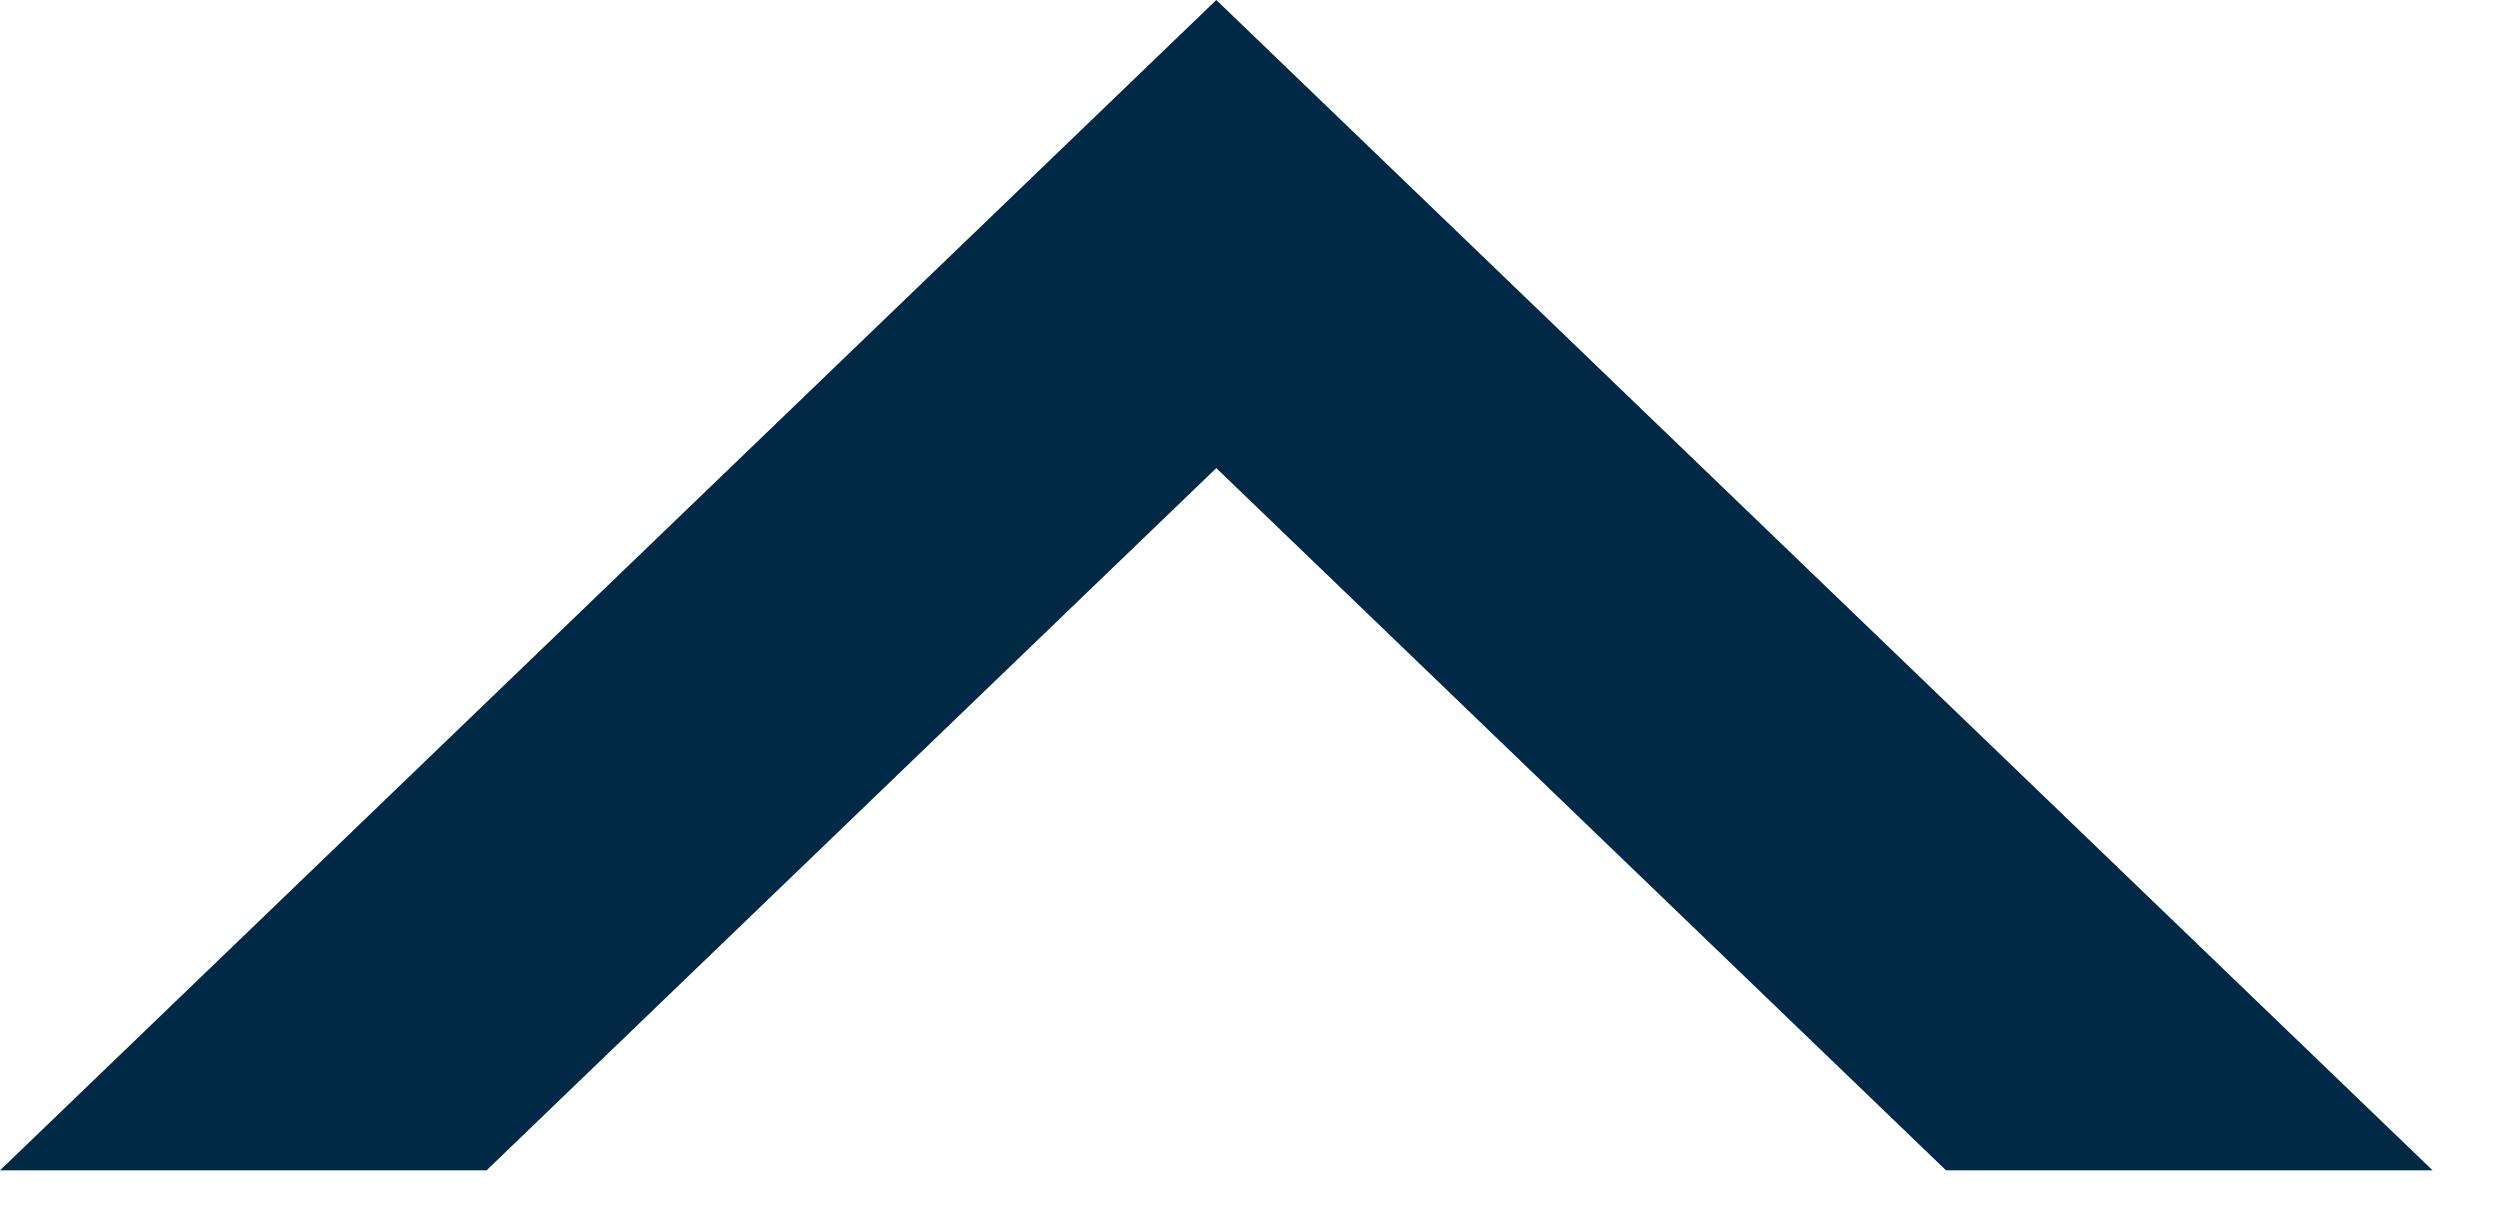 <svg width="29" height="14" viewBox="0 0 29 14" fill="none" xmlns="http://www.w3.org/2000/svg">
<path id="Subtract" fill-rule="evenodd" clip-rule="evenodd" d="M28.218 13.576L14.109 0L0 13.576H5.644L14.109 5.43L22.574 13.576H28.218Z" fill="#002946"/>
</svg>
